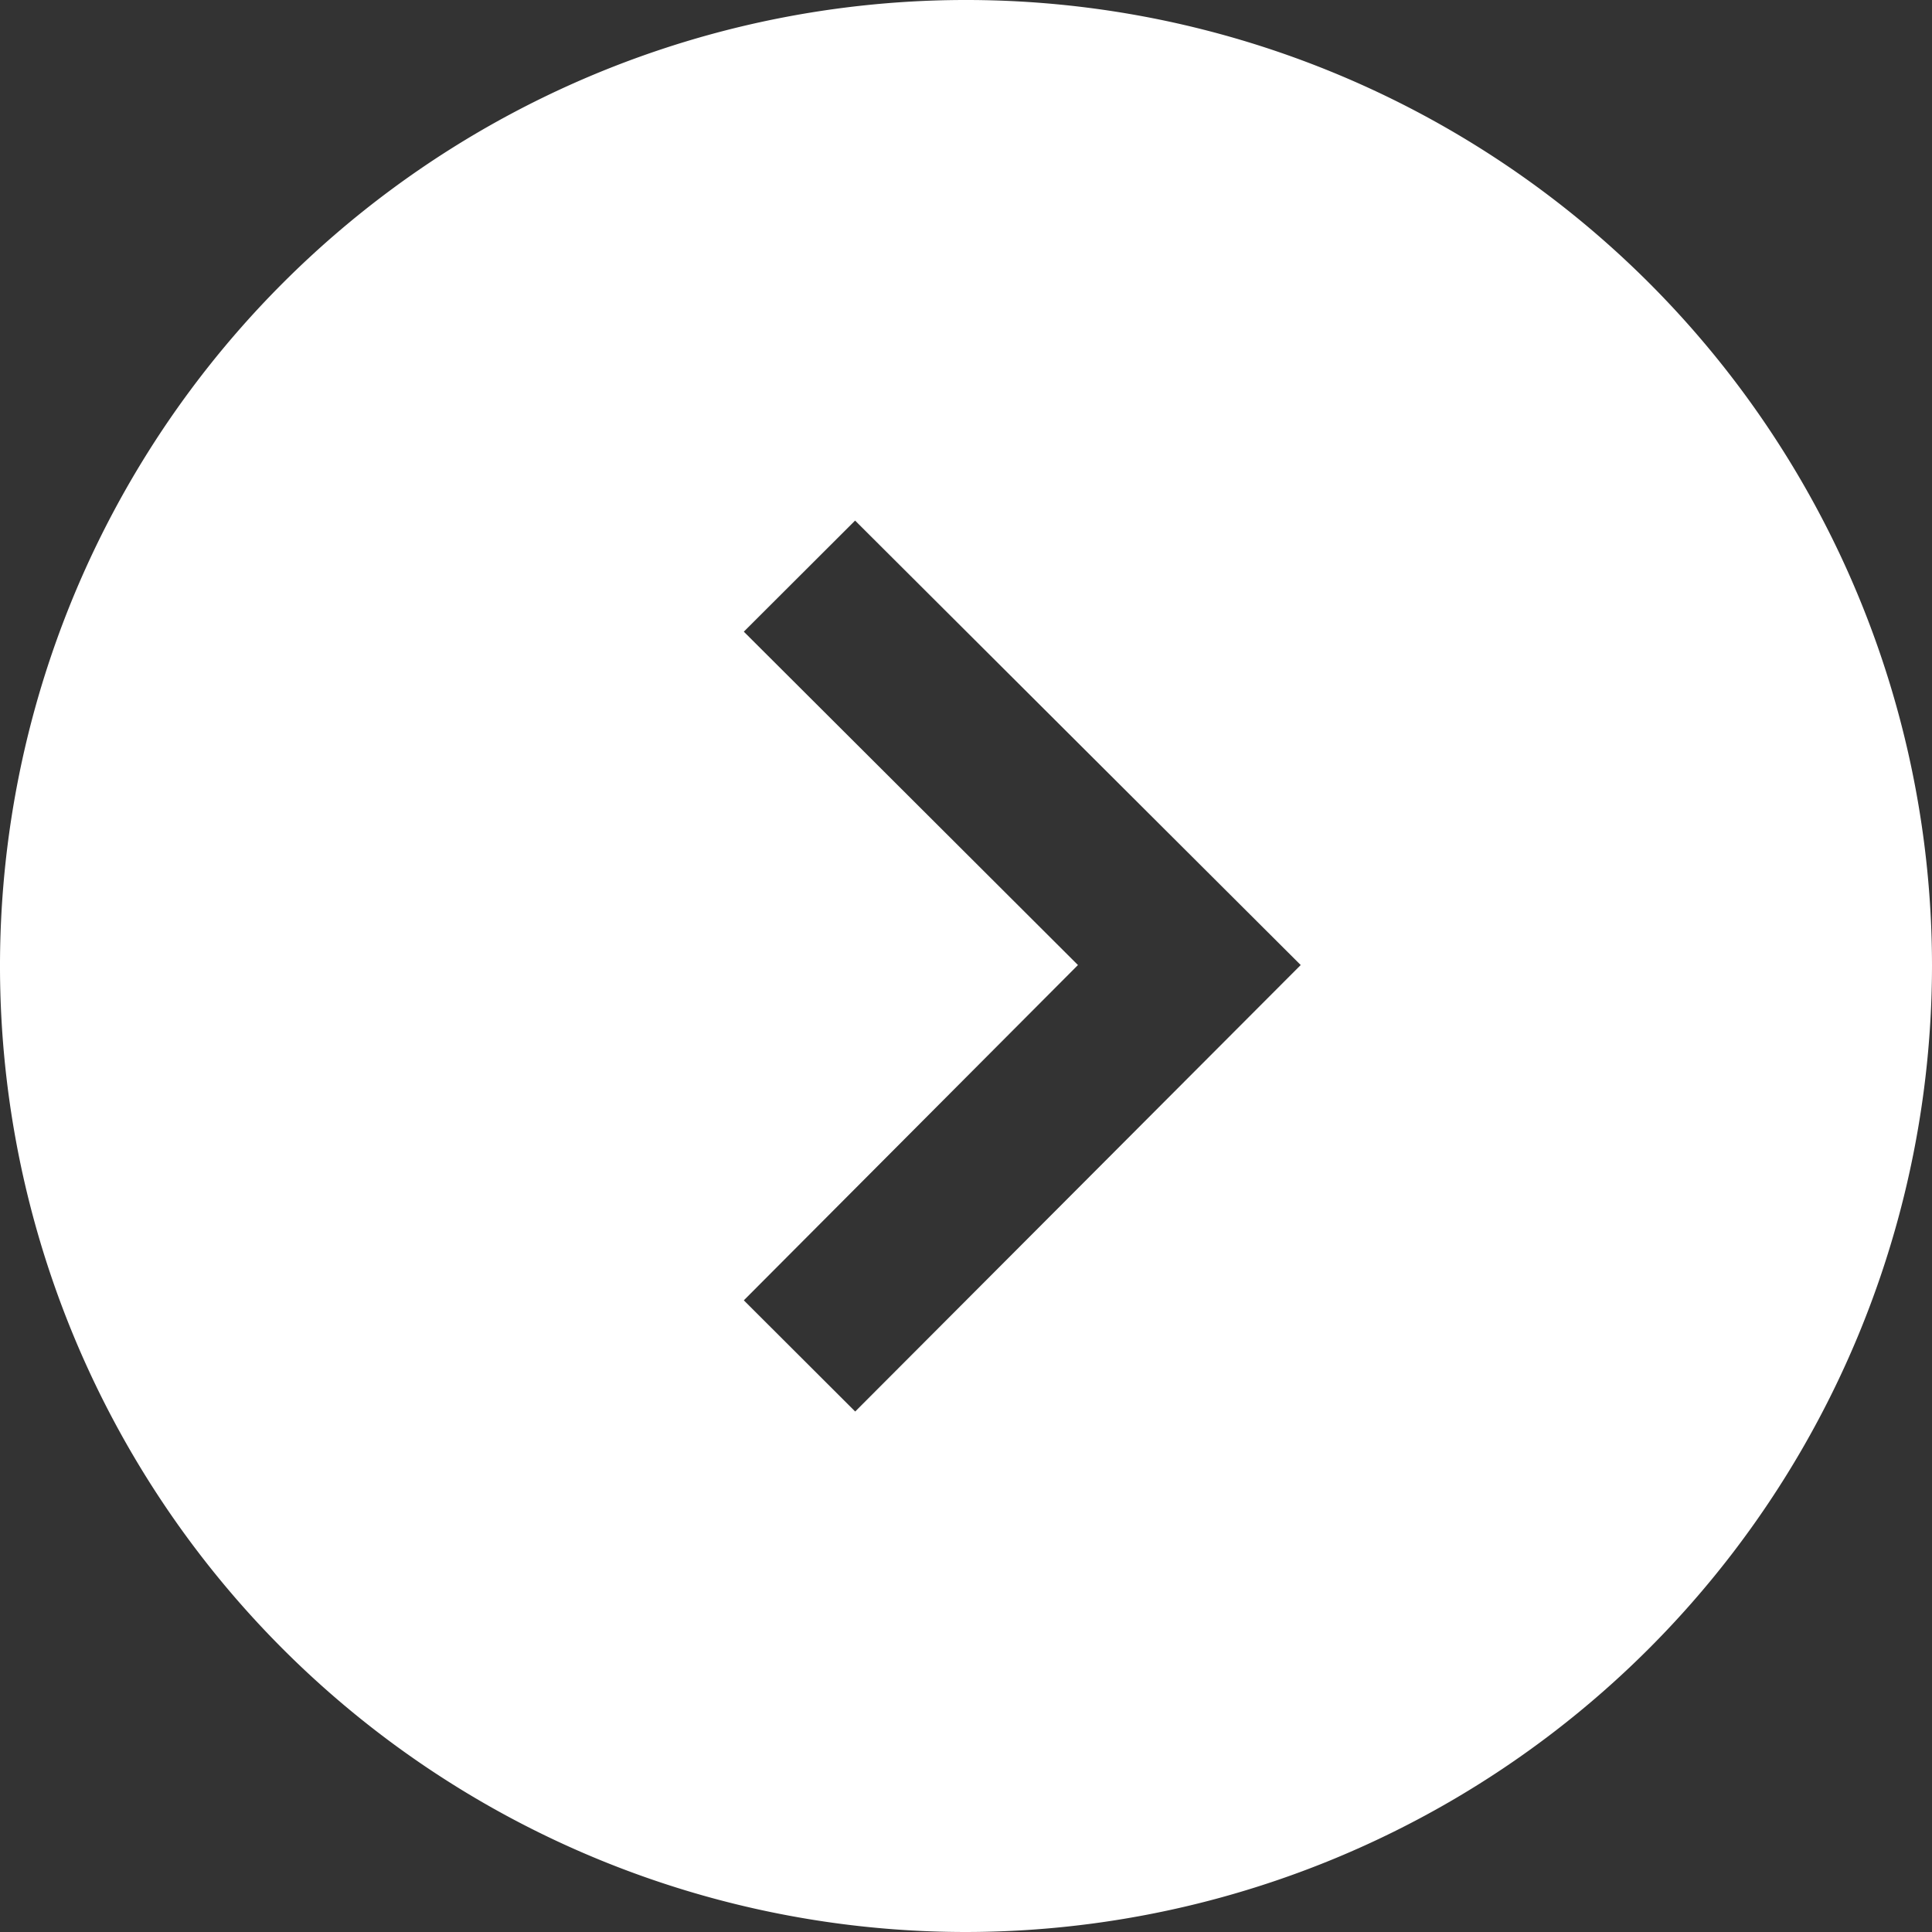 <svg xmlns="http://www.w3.org/2000/svg" width="20" height="20" viewBox="0 0 20 20"><rect x="0" y="0" width="20" height="20" fill="#333333" stroke="none"/><path data-name="中マド 1" d="M10 20a10 10 0 1 1 10-10 10.011 10.011 0 0 1-10 10ZM8.853 5.388 7.7 6.539l3.459 3.451L7.7 13.461l1.153 1.151 4.612-4.622-4.612-4.6Z" fill="#fff"/></svg>